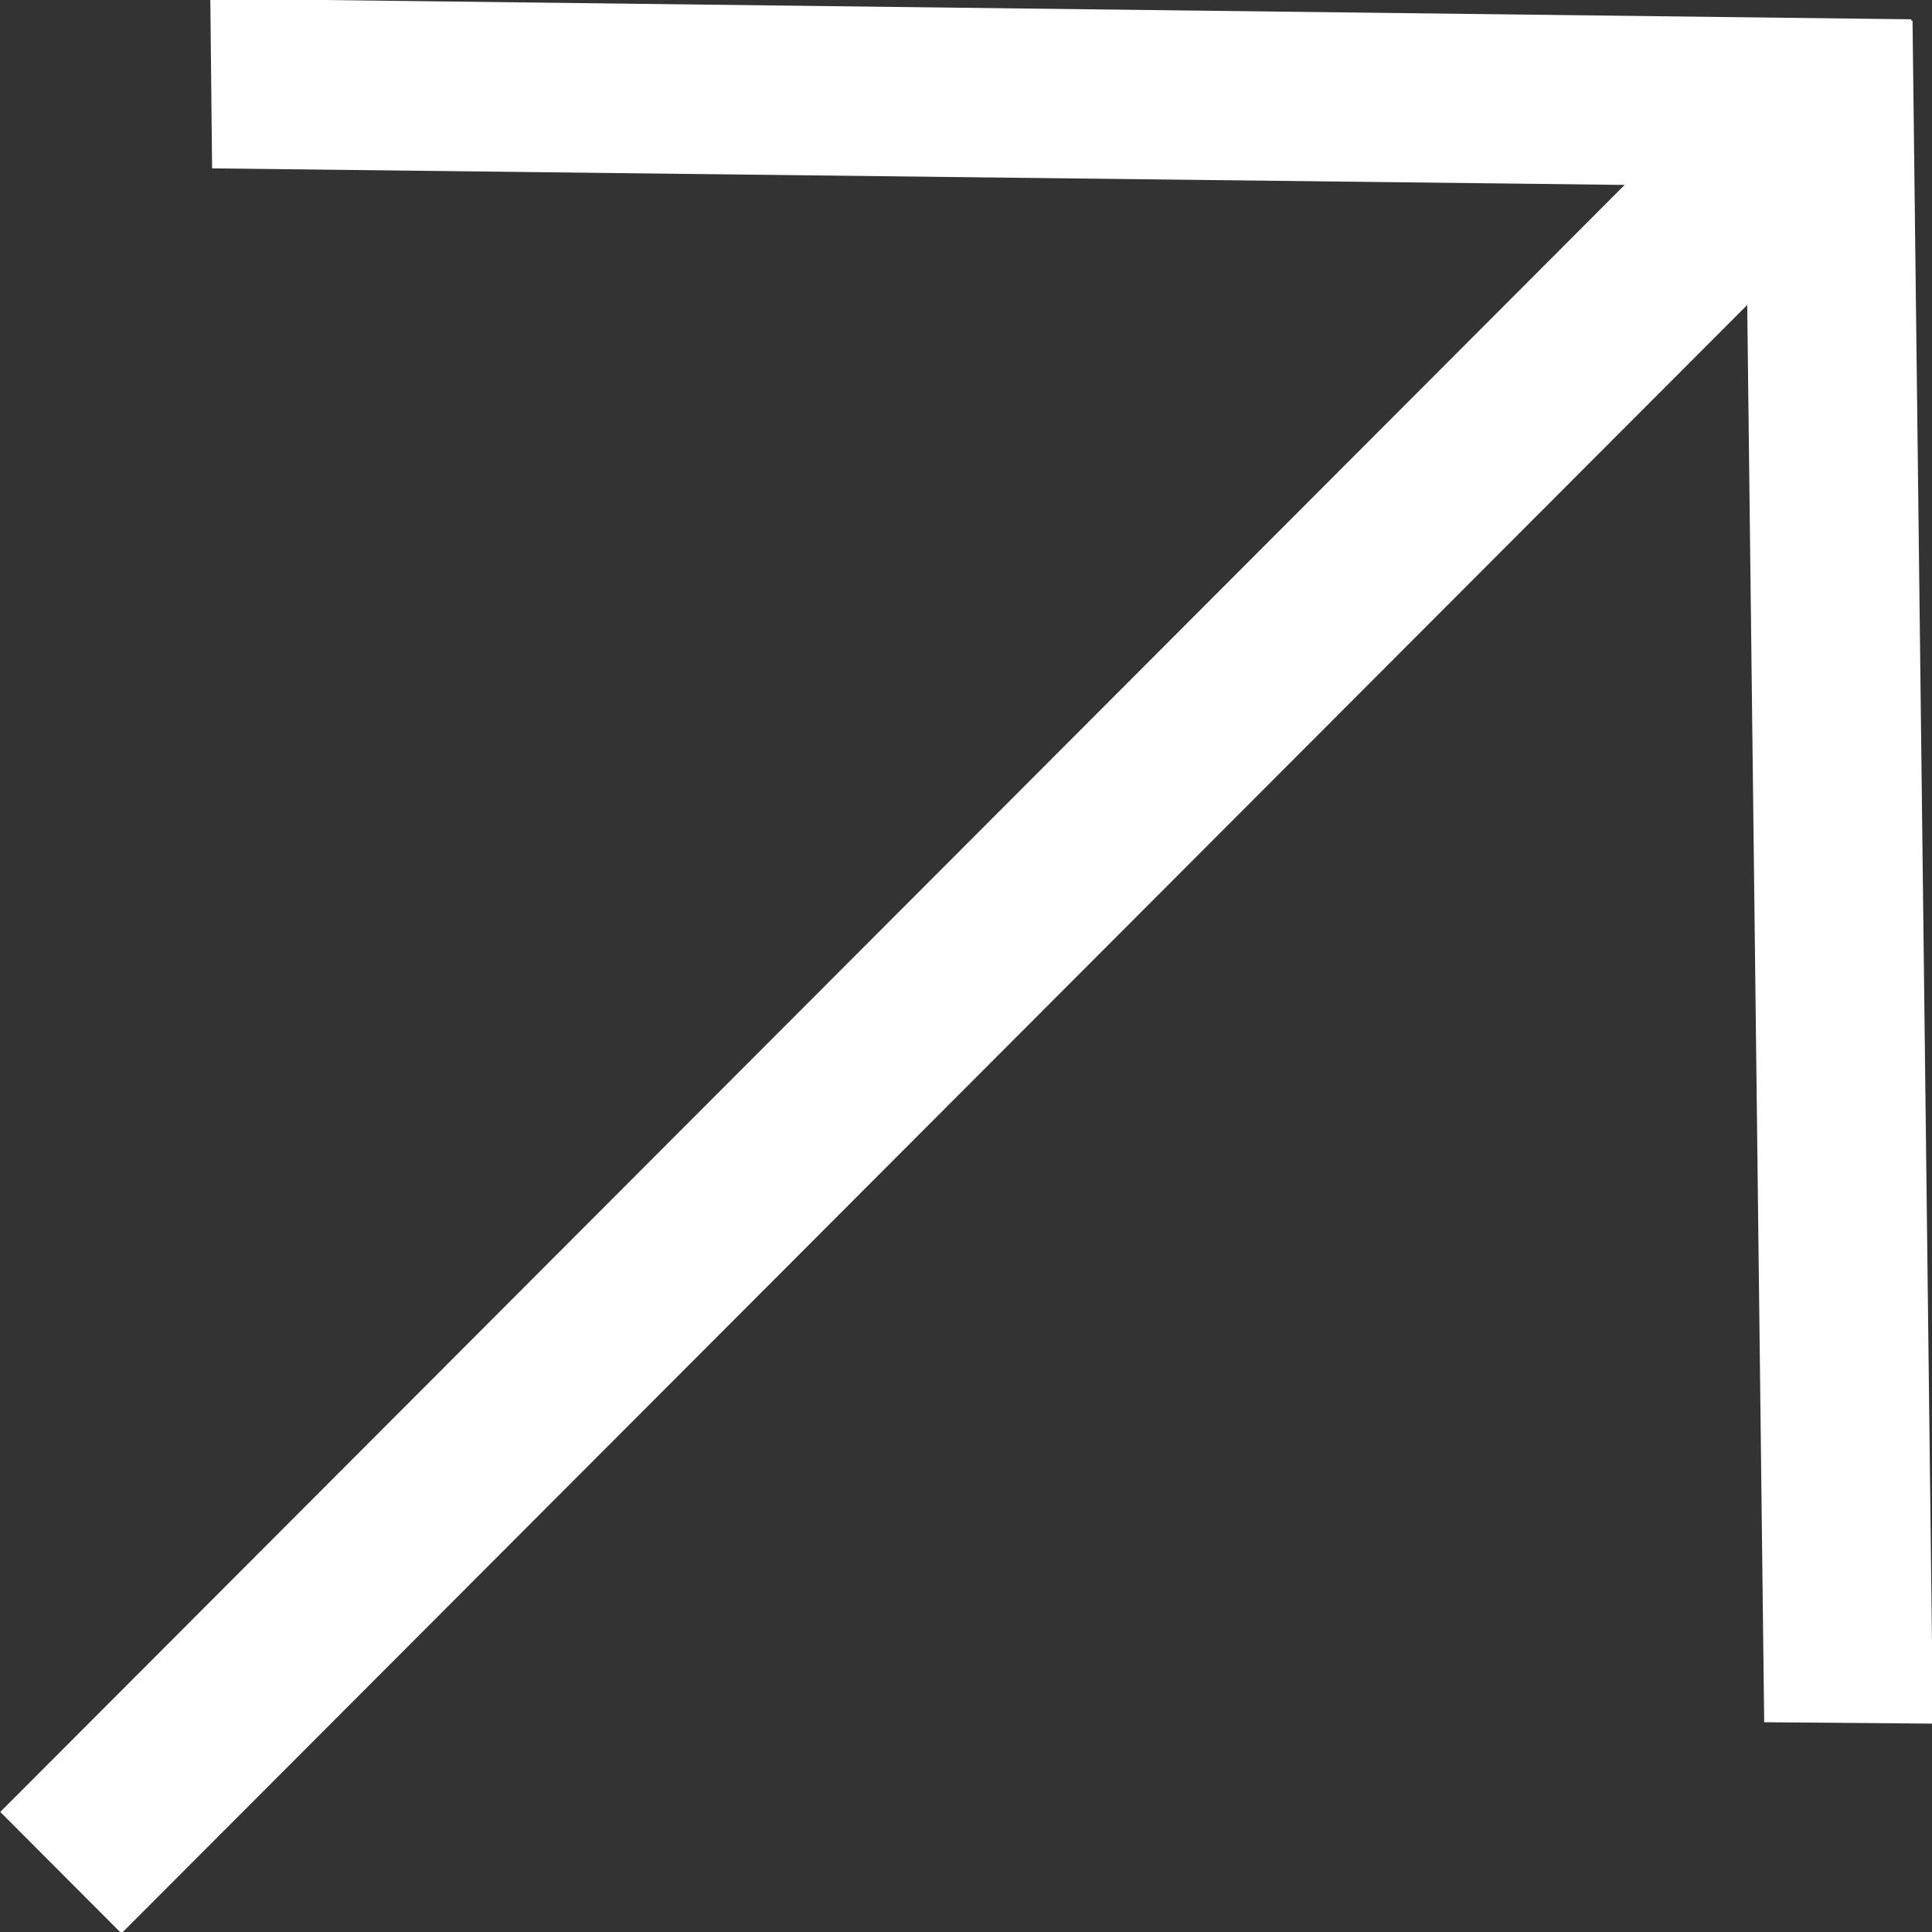 <svg xmlns="http://www.w3.org/2000/svg" width="14" height="14" viewBox="0 0 14 14">
  <rect x="0" y="0" width="14" height="14" fill="#333333" stroke="none"/>
  <defs>
    <style>
      .cls-1 {
        fill-rule: evenodd;
        fill: #fff;
      }
    </style>
  </defs>
  <path id="pickup_arrow" class="cls-1" d="M901.024,1232.49l12.326,0.15v0.01h0.009l0.148,12.34-1.223-.01-0.123-10.27-11.781,11.8-0.878-.88,11.771-11.79-10.236-.12Z" transform="translate(-899.5 -1232.5)"/>
</svg>
